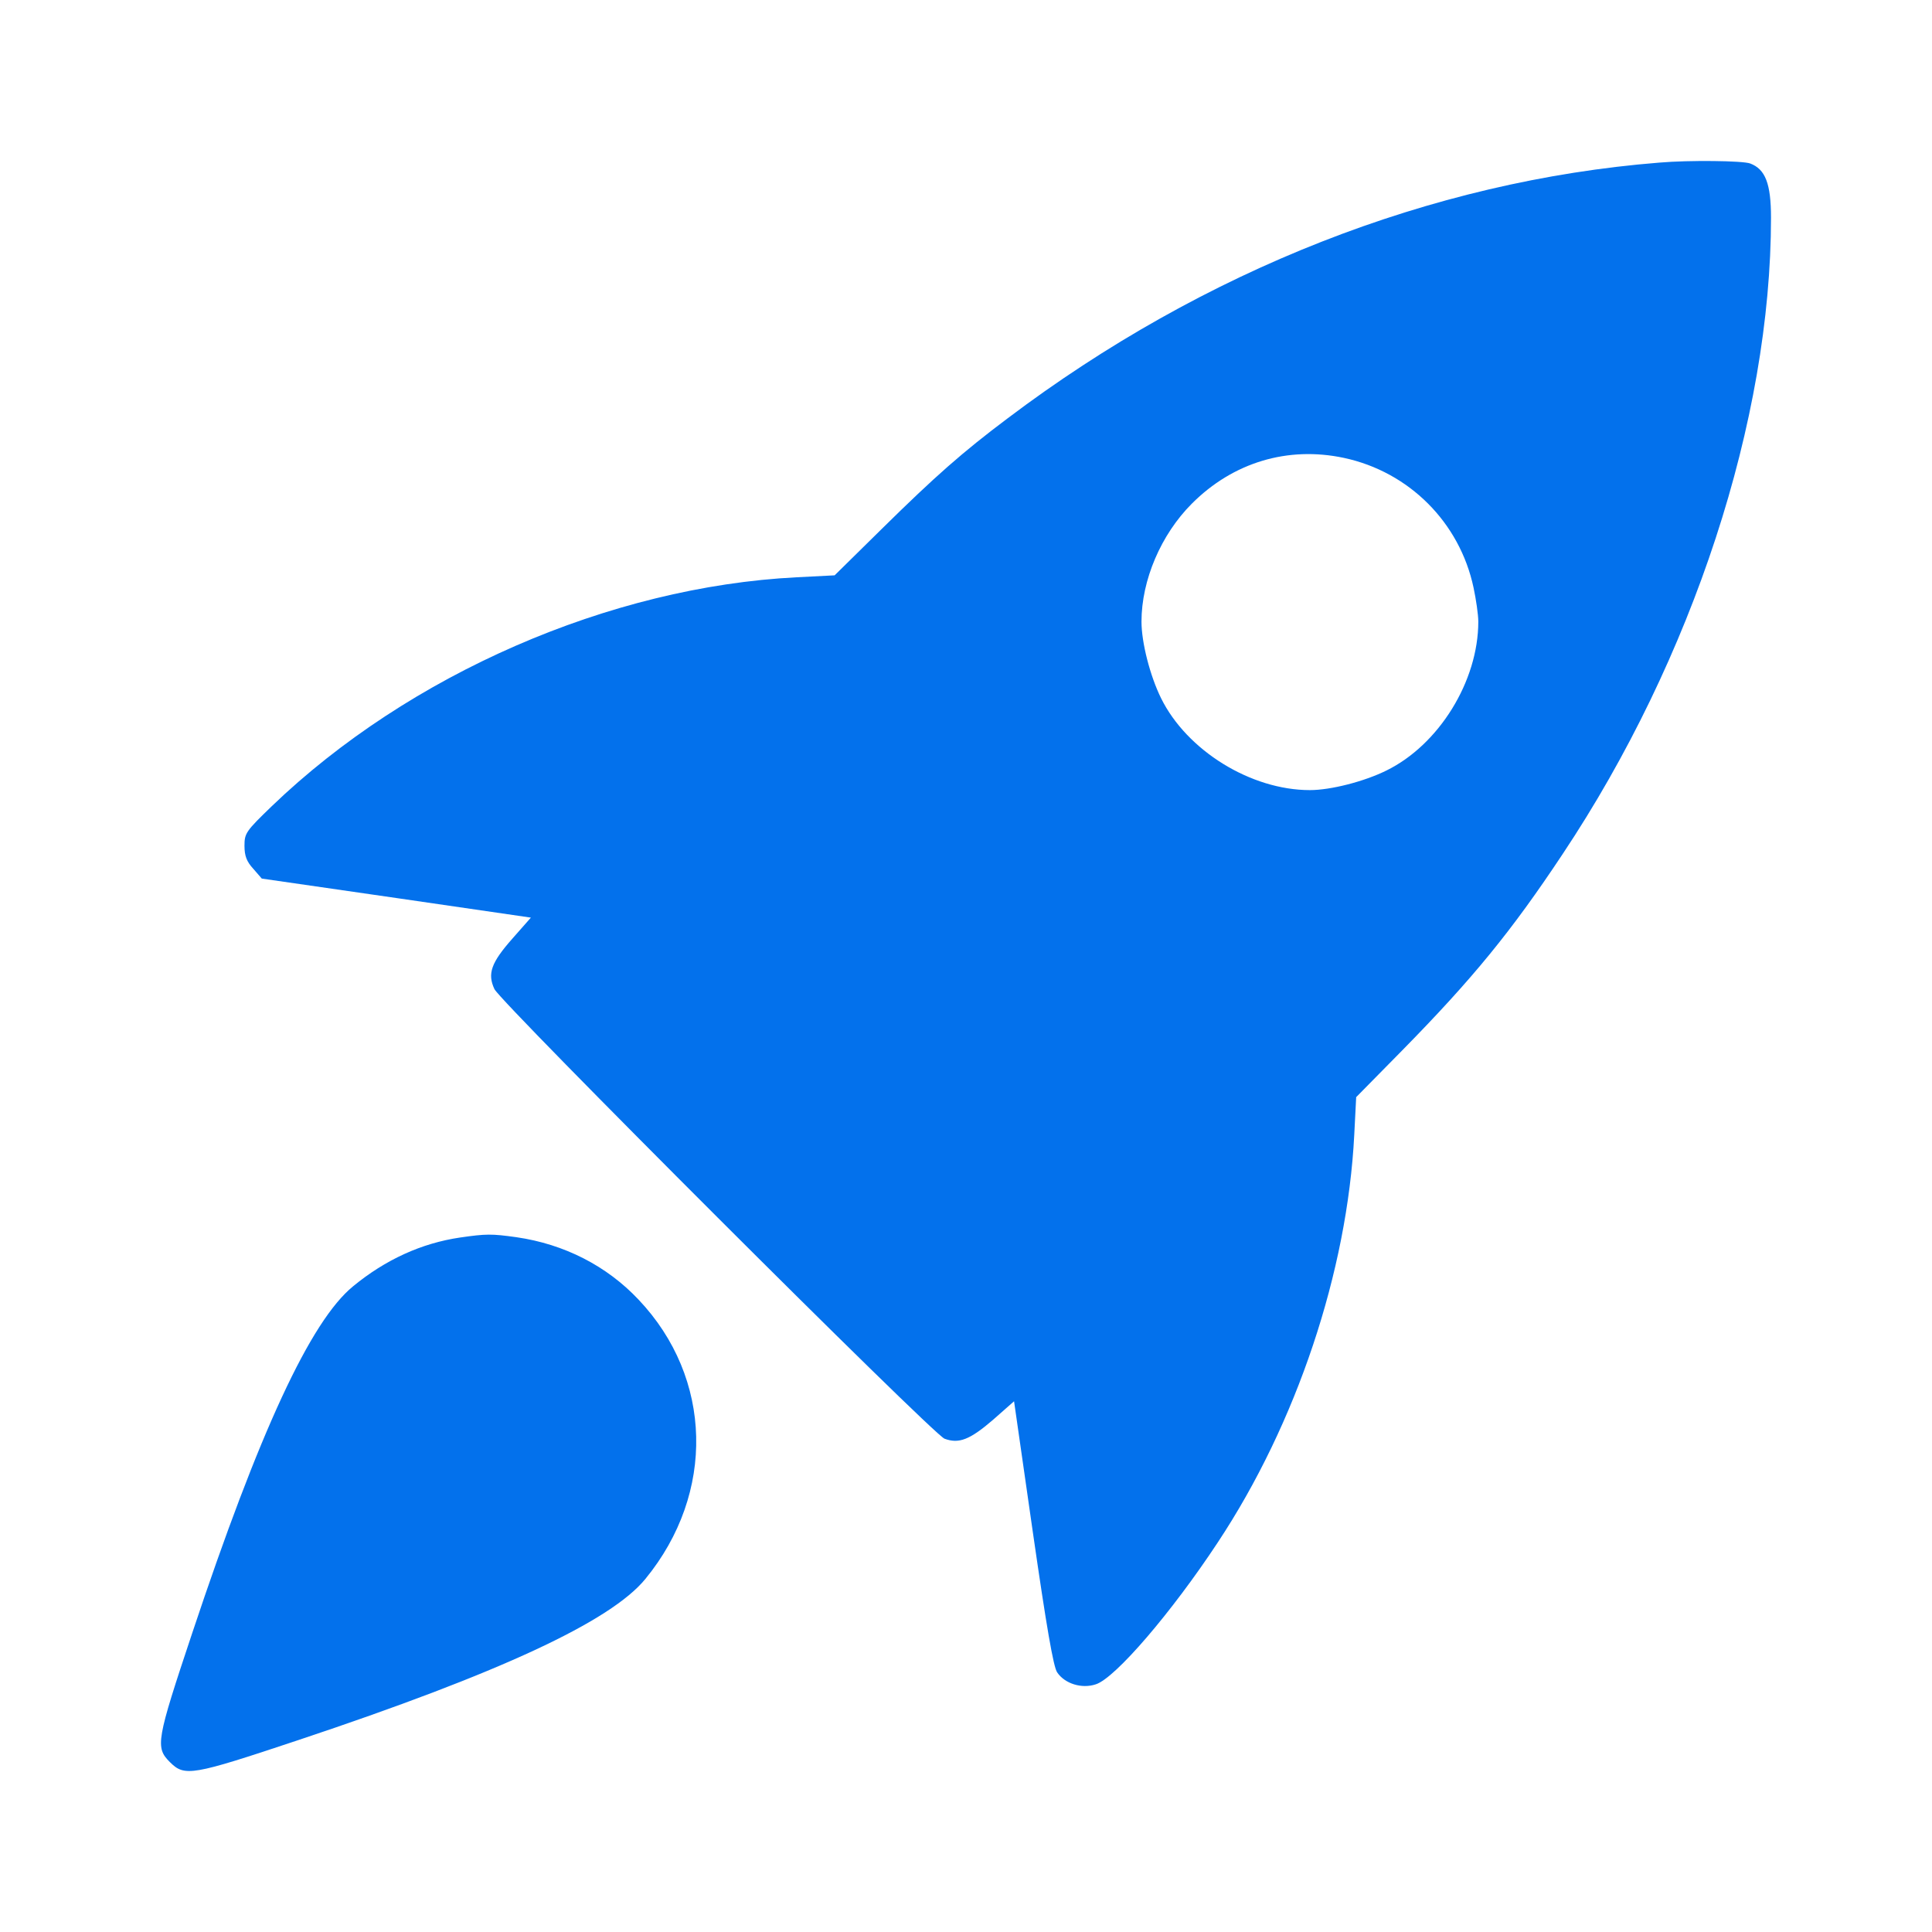 <svg width="24" height="24" viewBox="0 0 24 24" fill="none" xmlns="http://www.w3.org/2000/svg">
<path fill-rule="evenodd" clip-rule="evenodd" d="M12.518 5.196C14.954 3.357 17.781 2.246 20.612 2.02C20.983 1.988 21.652 1.996 21.742 2.031C21.93 2.102 22 2.282 22 2.704C22 5.211 21.03 8.18 19.412 10.609C18.774 11.571 18.293 12.158 17.425 13.042L16.847 13.629L16.823 14.098C16.737 15.791 16.108 17.681 15.126 19.163C14.556 20.027 13.856 20.845 13.613 20.923C13.437 20.982 13.226 20.915 13.132 20.774C13.085 20.704 12.999 20.203 12.831 19.038L12.597 17.407L12.335 17.638C12.049 17.884 11.912 17.939 11.733 17.872C11.588 17.818 6.228 12.463 6.142 12.287C6.052 12.095 6.102 11.958 6.364 11.661L6.595 11.399L4.926 11.156L3.252 10.914L3.147 10.793C3.064 10.703 3.037 10.632 3.037 10.507C3.037 10.351 3.053 10.327 3.377 10.014C5.082 8.376 7.576 7.288 9.899 7.171L10.368 7.147L10.955 6.569C11.619 5.915 11.956 5.618 12.518 5.196ZM18.305 7.3C18.133 6.49 17.504 5.861 16.694 5.688C15.998 5.54 15.318 5.743 14.806 6.256C14.423 6.639 14.18 7.206 14.18 7.722C14.18 7.981 14.286 8.395 14.423 8.673C14.743 9.322 15.537 9.815 16.272 9.815C16.53 9.815 16.945 9.709 17.222 9.572C17.875 9.252 18.364 8.462 18.364 7.722C18.364 7.636 18.336 7.445 18.305 7.3ZM4.386 15.979C4.789 15.647 5.238 15.443 5.715 15.373C6.04 15.326 6.106 15.326 6.415 15.369C7.01 15.455 7.537 15.725 7.932 16.144C8.855 17.117 8.89 18.549 8.018 19.613C7.588 20.141 6.208 20.782 3.706 21.616C2.38 22.058 2.294 22.073 2.11 21.889C1.927 21.706 1.942 21.623 2.388 20.286C3.221 17.786 3.858 16.41 4.386 15.979Z" fill="#0371EC"/>
</svg>
